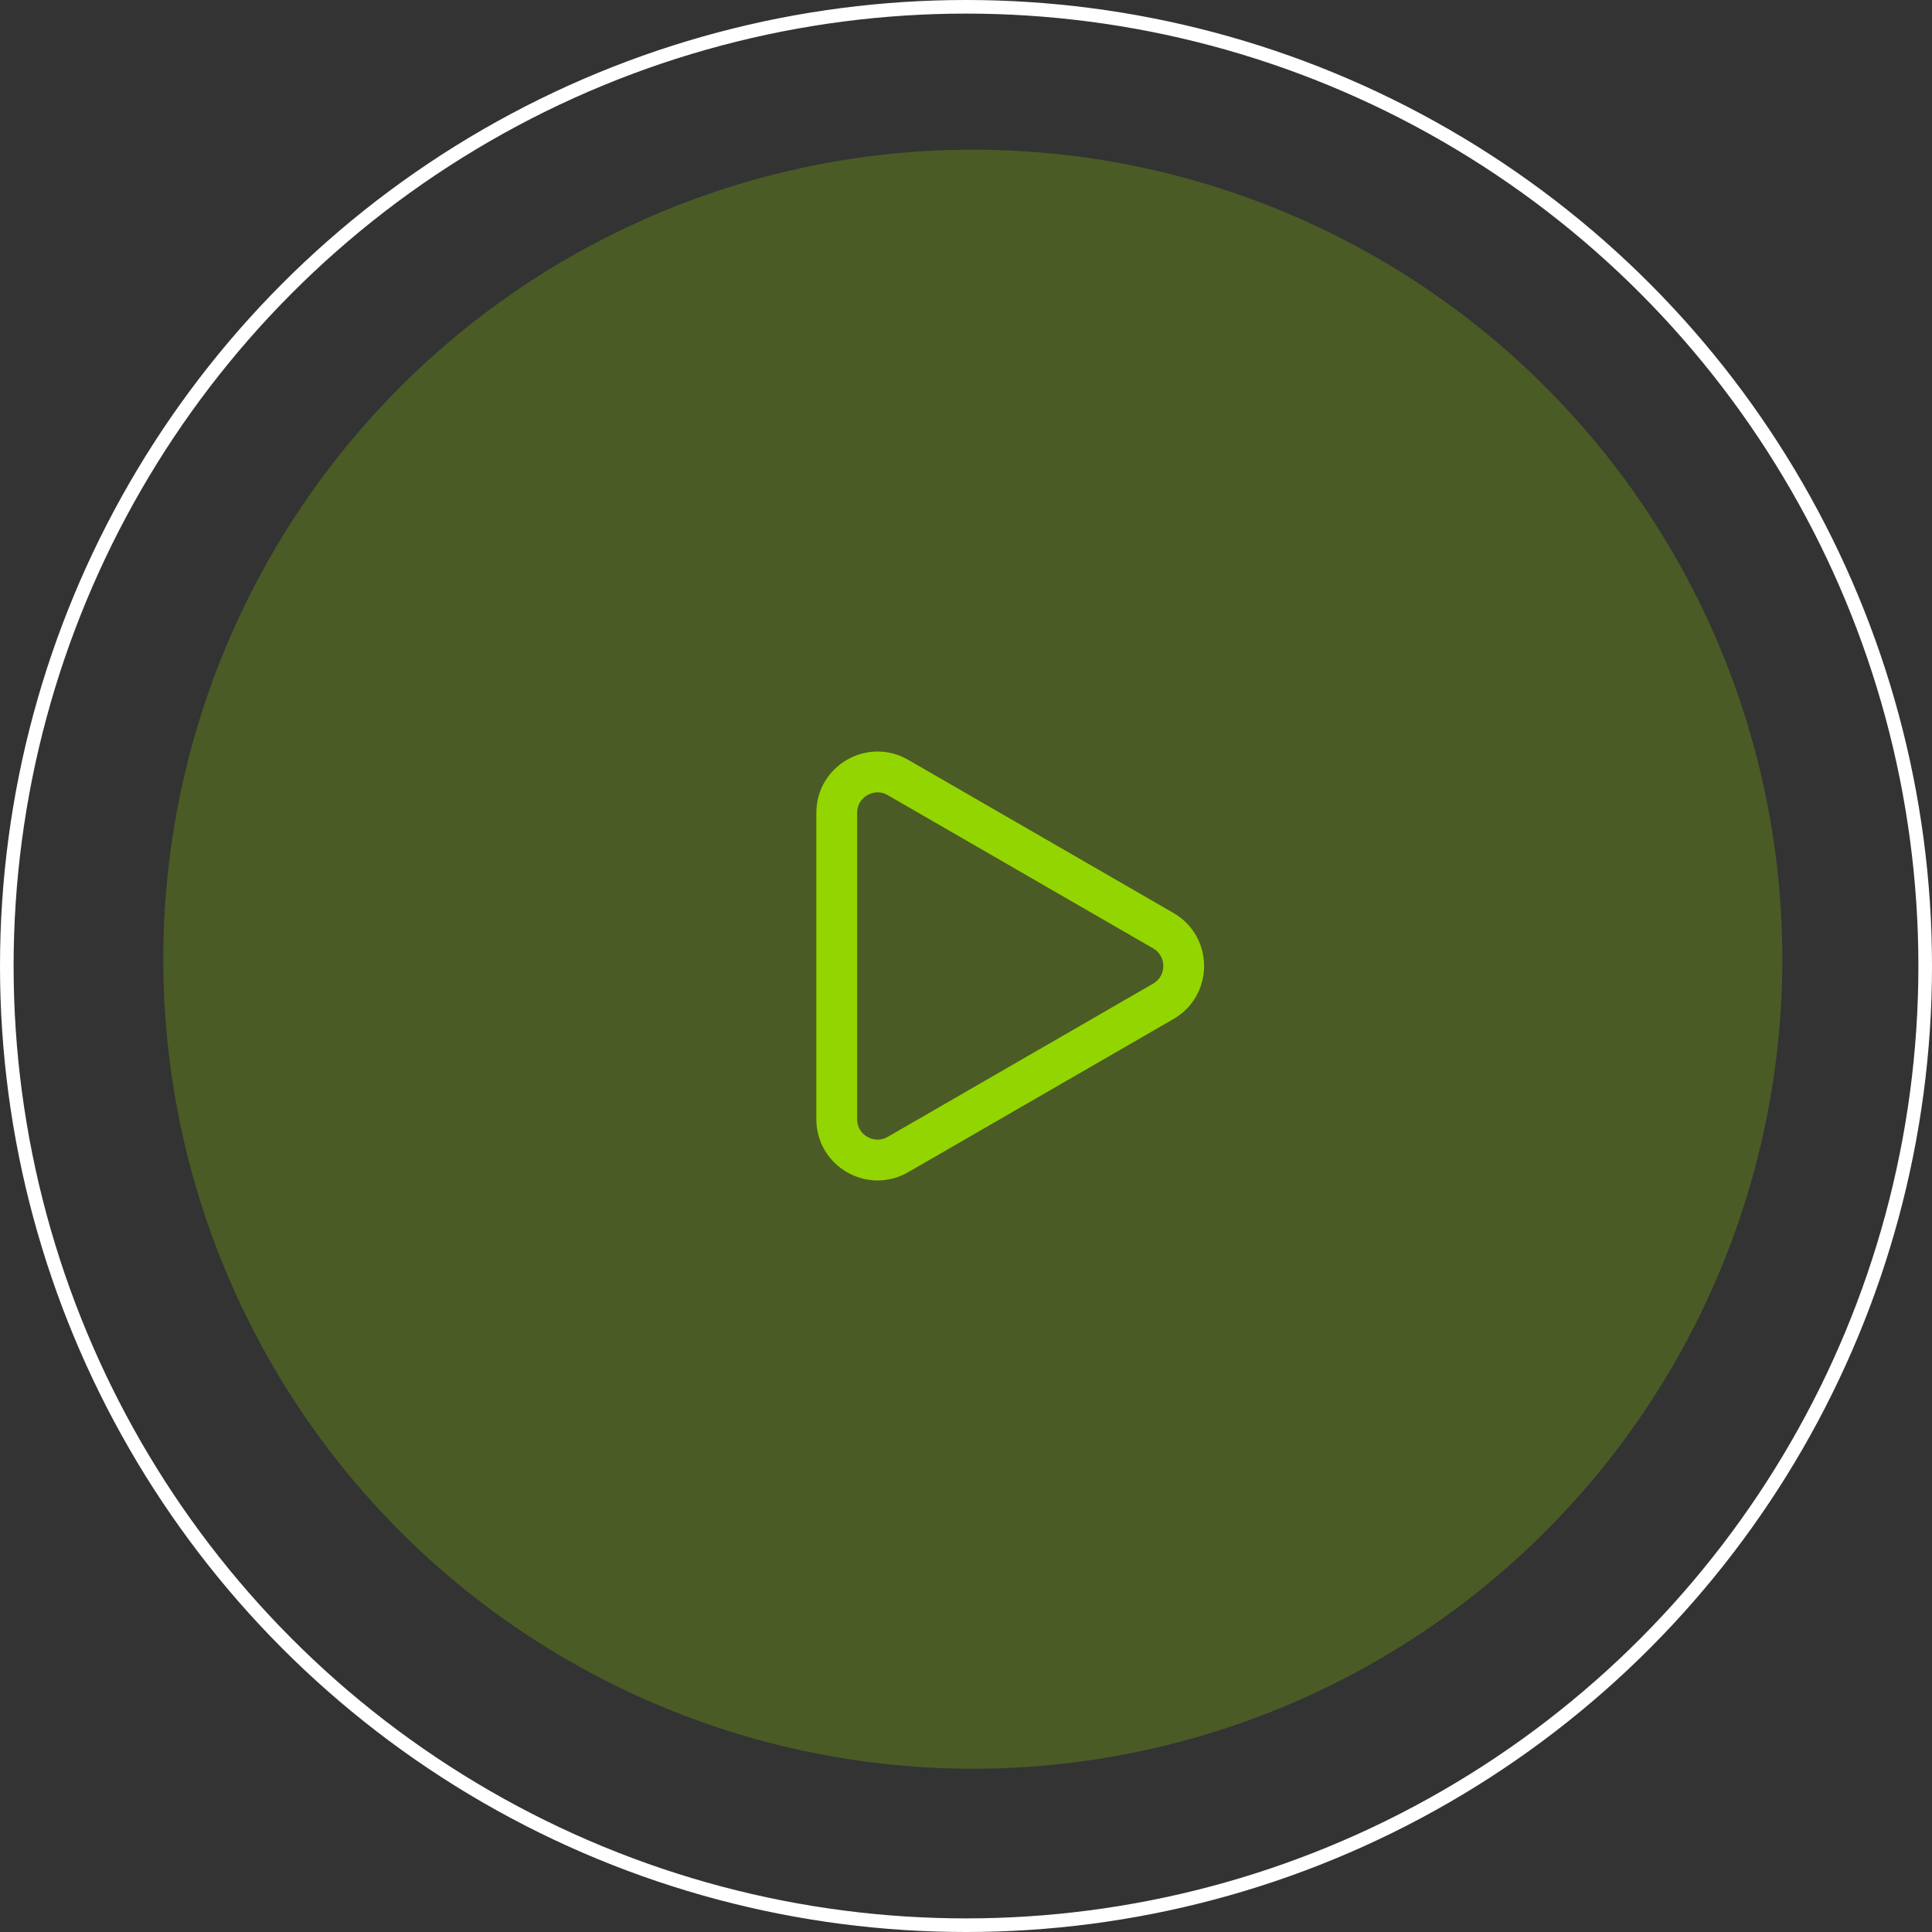 <svg width="142" height="142" viewBox="0 0 142 142" fill="none" xmlns="http://www.w3.org/2000/svg">
<rect x="0" y="0" width="142" height="142" fill="#333333" stroke="none"/>
<circle cx="71" cy="71" r="70.5" stroke="white"/>
<circle cx="71.5" cy="70.5" r="59.5" fill="#93D500" fill-opacity="0.25"/>
<path d="M85.5 68.402C87.5 69.557 87.5 72.443 85.5 73.598L66 84.856C64 86.011 61.5 84.568 61.5 82.258L61.5 59.742C61.5 57.432 64 55.989 66 57.144L85.5 68.402Z" stroke="#93D500" stroke-width="3"/>
</svg>

